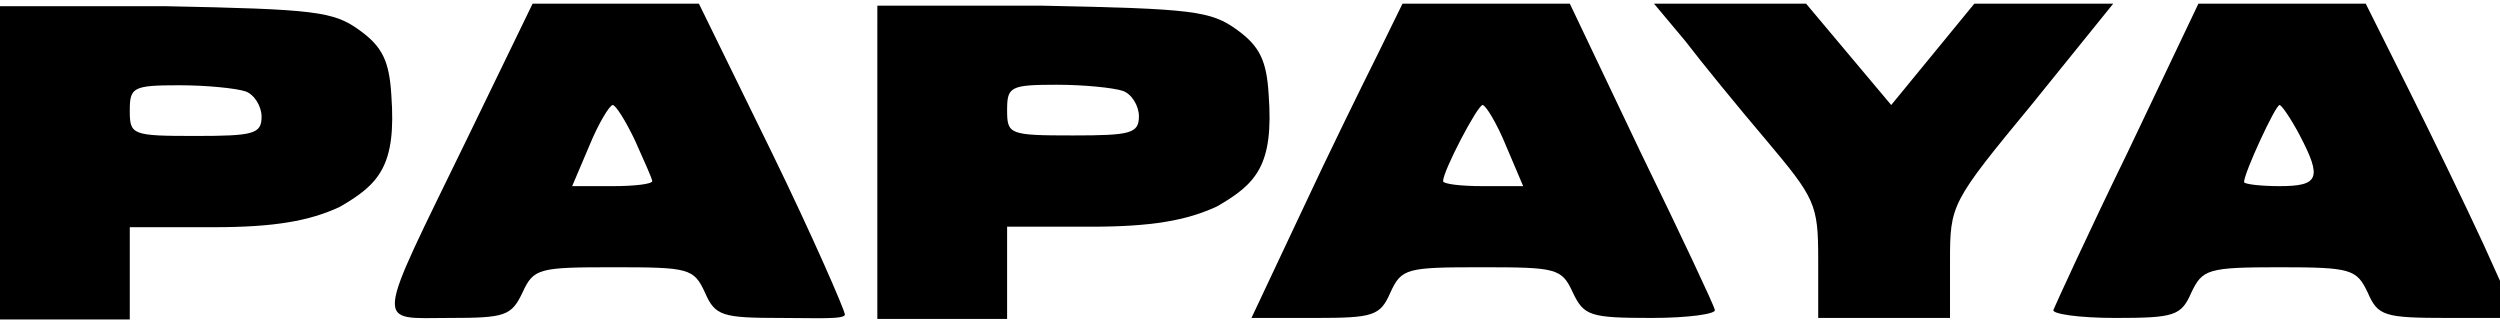 <svg width="596" height="77" viewBox="0 0 596 77" fill="none" xmlns="http://www.w3.org/2000/svg">
<path d="M111.265 33.257C89.028 78.94 89.269 75.798 107.156 75.798C120.45 75.798 121.9 75.314 124.559 69.755C127.218 63.954 128.426 63.712 146.312 63.712C164.199 63.712 165.407 63.954 168.066 69.755C170.483 75.314 172.175 75.798 186.194 75.798C194.412 75.798 201.422 76.2 201.422 74.992C201.422 74.025 193.687 56.22 184.019 36.4L166.616 0.868H146.796H126.976L111.265 33.257ZM151.388 33.499C153.564 38.333 155.497 42.684 155.497 43.167C155.497 43.892 151.147 44.376 146.071 44.376H136.402L140.511 34.708C142.687 29.39 145.346 25.039 146.071 25.039C146.796 25.039 149.213 28.907 151.388 33.499Z" fill="black"/>
<path d="M209.156 37.728V76.039H225.591H240.095V64.921V54.044H260.157C274.417 54.044 282.877 52.593 290.129 49.209C299.616 43.771 303.664 39.299 302.456 22.622C301.972 14.403 300.28 11.02 294.963 7.152C288.678 2.56 284.328 2.076 248.313 1.351H209.158L209.156 37.728ZM267.65 21.655C269.825 22.38 271.517 25.28 271.517 27.697C271.517 31.806 269.583 32.29 255.806 32.29C240.578 32.29 240.095 32.048 240.095 26.247C240.095 20.688 240.82 20.204 251.939 20.204C258.465 20.204 265.474 20.93 267.65 21.655Z" fill="black"/>
<path d="M0 37.849V76.16H16.435H30.939V65.042V54.165H51C65.261 54.165 73.721 52.715 80.972 49.331C90.46 43.892 94.508 39.42 93.299 22.743C92.816 14.525 91.124 11.141 85.806 7.273C79.522 2.681 75.171 2.197 39.157 1.472H0.001L0 37.849ZM58.493 21.776C60.669 22.501 62.361 25.401 62.361 27.819C62.361 31.927 60.427 32.411 46.65 32.411C31.422 32.411 30.939 32.169 30.939 26.368C30.939 20.809 31.664 20.326 42.782 20.326C49.309 20.326 56.318 21.051 58.493 21.776Z" fill="black"/>
<path d="M328.319 13.194C324.936 19.962 316.717 36.64 310.191 50.659L298.348 75.797H313.575C327.353 75.797 329.045 75.314 331.462 69.754C334.12 63.953 335.329 63.712 353.215 63.712C371.102 63.712 372.31 63.953 374.969 69.754C377.628 75.314 379.078 75.797 393.822 75.797C402.524 75.797 409.292 74.83 408.808 73.863C408.567 72.655 400.59 55.735 391.164 36.398L374.244 0.867H354.424H334.362L328.319 13.194ZM359.016 34.706L363.125 44.375H353.457C348.381 44.375 344.031 43.891 344.031 43.166C344.031 40.749 352.249 25.038 353.457 25.038C354.182 25.038 356.841 29.389 359.016 34.706Z" fill="black"/>
<path d="M401.798 9.811C405.665 14.886 414.366 25.522 421.134 33.498C432.736 47.275 433.461 48.726 433.461 61.778V75.797H449.172H464.883V62.261C464.883 48.726 465.125 48.242 484.462 24.796L503.799 0.867H487.121H470.684L460.774 12.953L450.864 25.038L440.713 12.953L430.561 0.867H412.433H394.305L401.798 9.811Z" fill="black"/>
<path d="M507.186 36.398C497.759 55.735 490.024 72.655 489.541 73.863C489.057 74.83 495.584 75.797 504.285 75.797C518.304 75.797 519.996 75.314 522.413 69.754C525.072 64.195 526.28 63.712 543.442 63.712C560.603 63.712 561.812 64.195 564.47 69.754C566.887 75.314 568.338 75.797 583.565 75.797H600.001L592.025 58.152C587.674 48.726 579.456 31.806 573.897 20.687L563.987 0.867H543.925H524.105L507.186 36.398ZM548.276 32.289C553.594 42.441 552.868 44.375 543.442 44.375C538.849 44.375 534.982 43.891 534.982 43.408C534.982 41.233 542.475 25.038 543.442 25.038C543.925 25.038 546.101 28.18 548.276 32.289Z" fill="black"/>
</svg>
